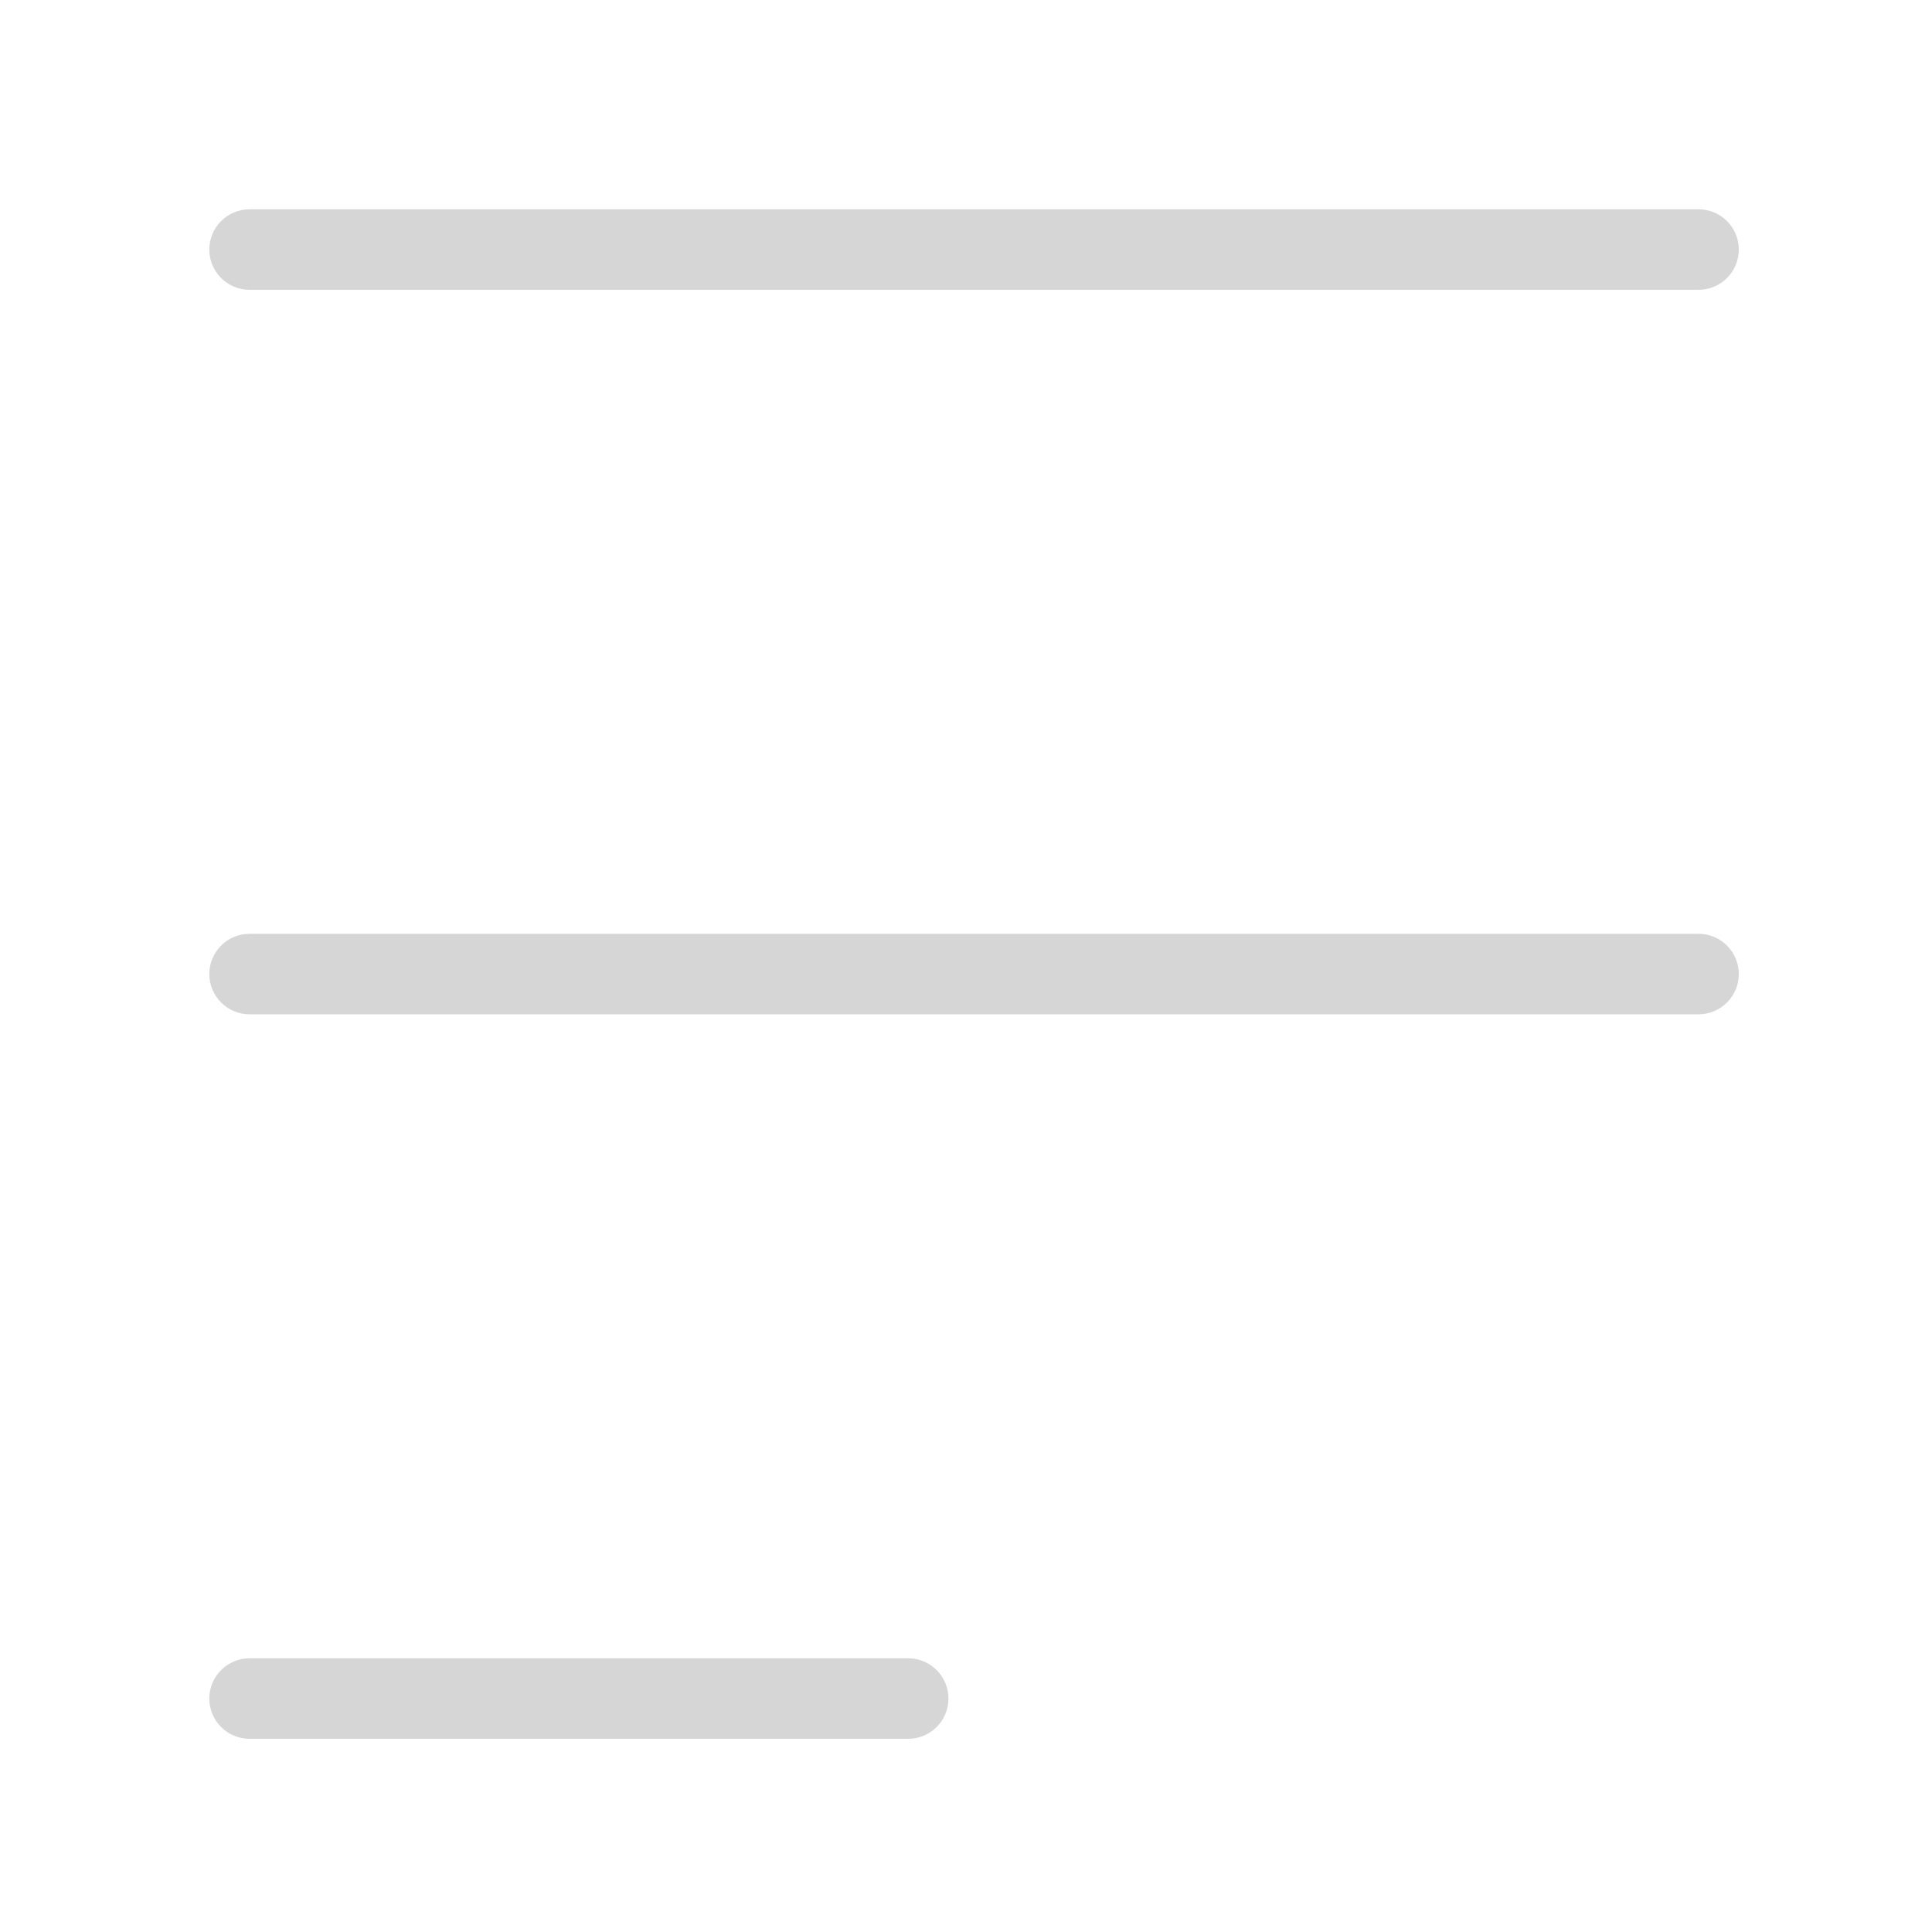<?xml version="1.0" encoding="utf-8"?>
<svg xmlns="http://www.w3.org/2000/svg" fill="none" height="100%" overflow="visible" preserveAspectRatio="none" style="display: block;" viewBox="0 0 60 60" width="100%">
<g id="List" opacity="0.2">
<g id="Pictogram">
<path clip-rule="evenodd" d="M6.5 30.25C6.5 29.56 7.06 29 7.75 29H52.75C53.44 29 54 29.56 54 30.25C54 30.94 53.44 31.5 52.75 31.5H7.75C7.06 31.5 6.5 30.94 6.5 30.25Z" fill="#333333" fill-rule="evenodd"/>
<path clip-rule="evenodd" d="M6.5 7.75C6.5 7.06 7.06 6.5 7.75 6.5H52.75C53.44 6.5 54 7.06 54 7.75C54 8.44 53.44 9 52.75 9H7.75C7.06 9 6.5 8.44 6.5 7.75Z" fill="#333333" fill-rule="evenodd"/>
<path clip-rule="evenodd" d="M6.5 52.75C6.5 52.06 7.06 51.5 7.75 51.5H28.205C28.895 51.5 29.455 52.06 29.455 52.75C29.455 53.44 28.895 54 28.205 54H7.75C7.06 54 6.5 53.44 6.5 52.75Z" fill="#333333" fill-rule="evenodd"/>
</g>
</g>
</svg>